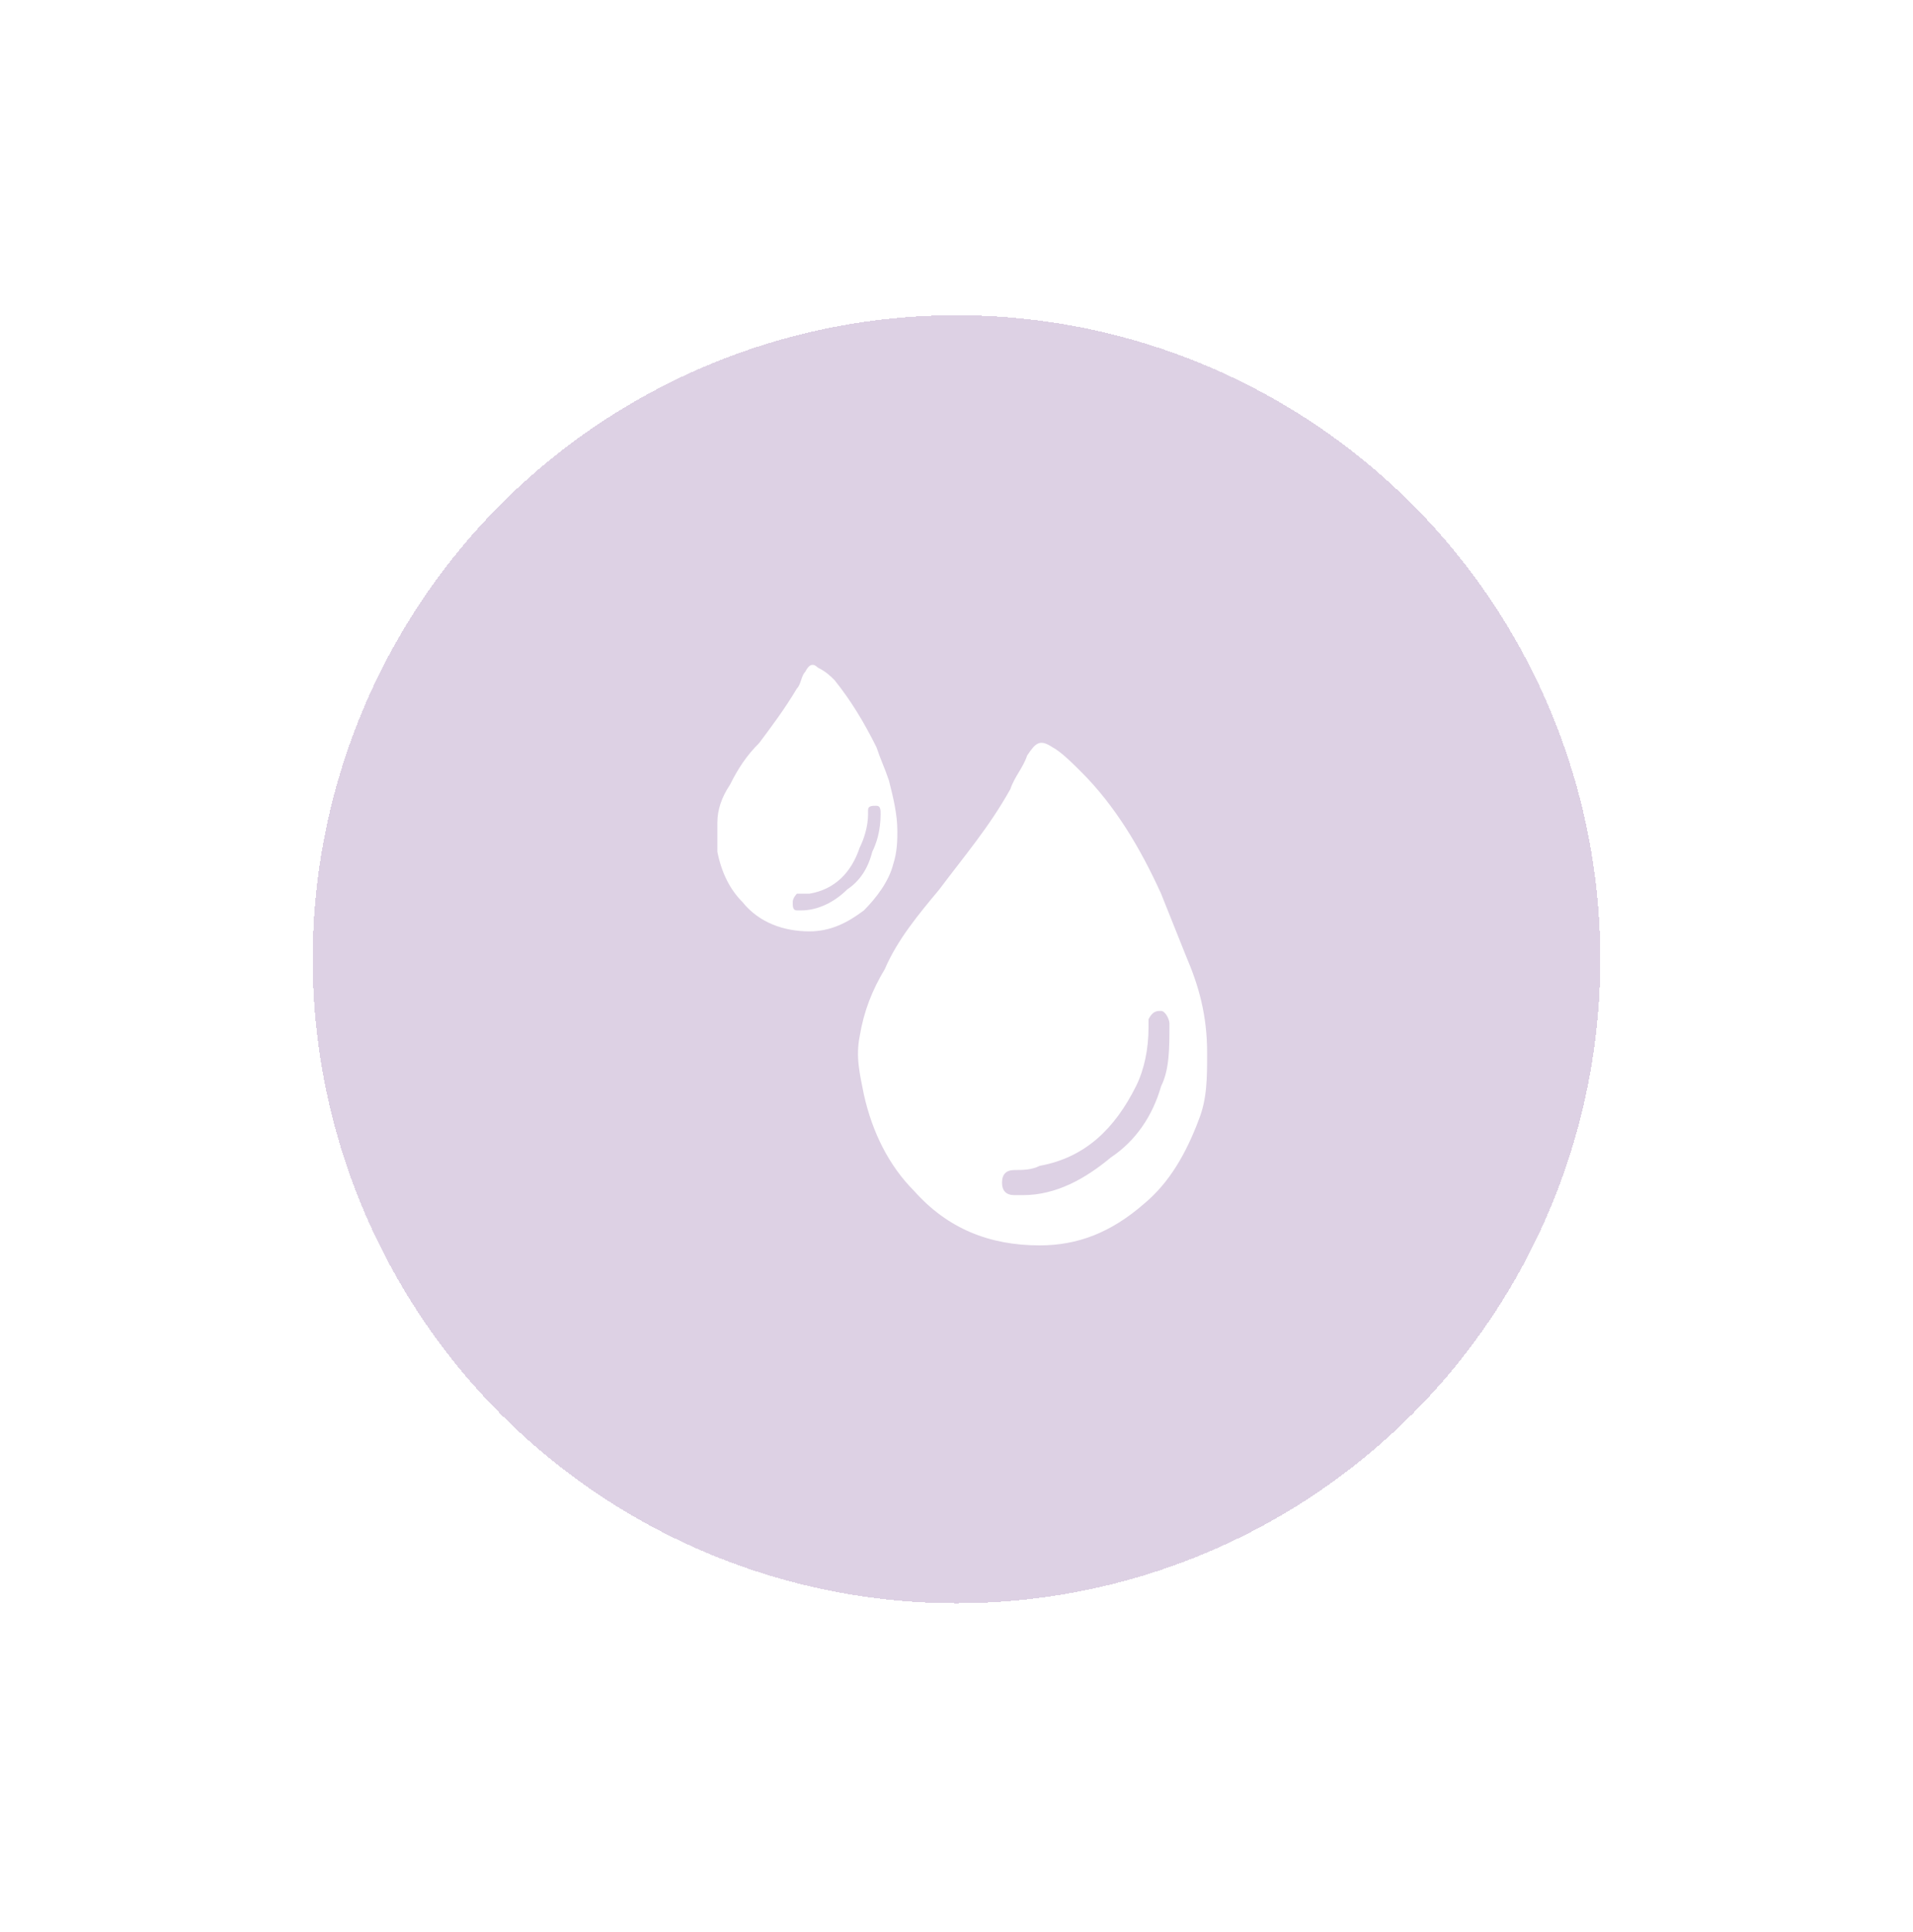 <svg width="104" height="105" viewBox="0 0 104 105" fill="none" xmlns="http://www.w3.org/2000/svg">
<g filter="url(#filter0_d_254_2095)">
<circle cx="52" cy="52.132" r="35" fill="#8E64A6" fill-opacity="0.3" shape-rendering="crispEdges"/>
</g>
<path d="M64.487 51.982C64.032 50.845 63.577 49.707 63.122 48.569C61.984 46.066 60.619 43.791 58.799 41.97C58.344 41.515 57.661 40.833 57.206 40.605C56.523 40.15 56.296 40.378 55.841 41.06C55.613 41.743 55.158 42.198 54.93 42.881C53.793 44.928 52.427 46.521 51.062 48.342C49.924 49.707 48.787 51.072 48.104 52.665C47.421 53.803 46.966 54.941 46.739 56.306C46.511 57.443 46.739 58.354 46.966 59.491C47.421 61.539 48.332 63.36 49.697 64.725C51.517 66.773 53.793 67.683 56.523 67.683C58.571 67.683 60.392 67 62.212 65.407C63.577 64.27 64.487 62.677 65.17 60.857C65.625 59.719 65.625 58.581 65.625 57.216C65.625 55.168 65.17 53.575 64.487 51.982ZM63.122 59.036C62.667 60.629 61.757 61.994 60.392 62.904C59.026 64.042 57.433 64.952 55.613 64.952C55.386 64.952 55.386 64.952 55.158 64.952C54.703 64.952 54.475 64.725 54.475 64.27C54.475 63.815 54.703 63.587 55.158 63.587C55.613 63.587 56.068 63.587 56.523 63.36C59.026 62.904 60.619 61.312 61.757 59.036C62.212 58.126 62.439 56.988 62.439 55.851C62.439 55.623 62.439 55.623 62.439 55.395C62.667 54.941 62.895 54.941 63.122 54.941C63.349 54.941 63.577 55.395 63.577 55.623C63.577 56.988 63.577 58.126 63.122 59.036Z" fill="white"/>
<path d="M48.329 42.425C48.102 41.743 47.874 41.288 47.647 40.605C46.964 39.24 46.281 38.102 45.371 36.964C45.144 36.737 44.916 36.509 44.461 36.282C44.233 36.054 44.006 36.054 43.778 36.509C43.551 36.737 43.551 37.192 43.323 37.419C42.641 38.557 41.958 39.467 41.275 40.378C40.593 41.06 40.138 41.743 39.683 42.653C39.227 43.336 39 44.018 39 44.701C39 45.156 39 45.839 39 46.294C39.227 47.431 39.683 48.342 40.365 49.024C41.275 50.162 42.641 50.617 44.006 50.617C45.144 50.617 46.054 50.162 46.964 49.479C47.647 48.797 48.329 47.887 48.557 46.976C48.784 46.294 48.784 45.611 48.784 45.156C48.784 44.246 48.557 43.336 48.329 42.425ZM47.419 46.294C47.192 47.204 46.736 47.887 46.054 48.342C45.371 49.024 44.461 49.479 43.551 49.479H43.323C43.096 49.479 43.096 49.252 43.096 49.024C43.096 48.797 43.323 48.569 43.323 48.569C43.551 48.569 43.778 48.569 44.006 48.569C45.371 48.342 46.281 47.431 46.736 46.066C46.964 45.611 47.192 44.928 47.192 44.246V44.018C47.192 43.791 47.419 43.791 47.647 43.791C47.874 43.791 47.874 44.018 47.874 44.246C47.874 45.156 47.647 45.839 47.419 46.294Z" fill="white"/>
<defs>
<filter id="filter0_d_254_2095" x="0" y="0.132" width="104" height="104" filterUnits="userSpaceOnUse" color-interpolation-filters="sRGB">
<feFlood flood-opacity="0" result="BackgroundImageFix"/>
<feColorMatrix in="SourceAlpha" type="matrix" values="0 0 0 0 0 0 0 0 0 0 0 0 0 0 0 0 0 0 127 0" result="hardAlpha"/>
<feOffset/>
<feGaussianBlur stdDeviation="8.5"/>
<feComposite in2="hardAlpha" operator="out"/>
<feColorMatrix type="matrix" values="0 0 0 0 0.165 0 0 0 0 0.478 0 0 0 0 0.686 0 0 0 0.1 0"/>
<feBlend mode="normal" in2="BackgroundImageFix" result="effect1_dropShadow_254_2095"/>
<feBlend mode="normal" in="SourceGraphic" in2="effect1_dropShadow_254_2095" result="shape"/>
</filter>
</defs>
</svg>
